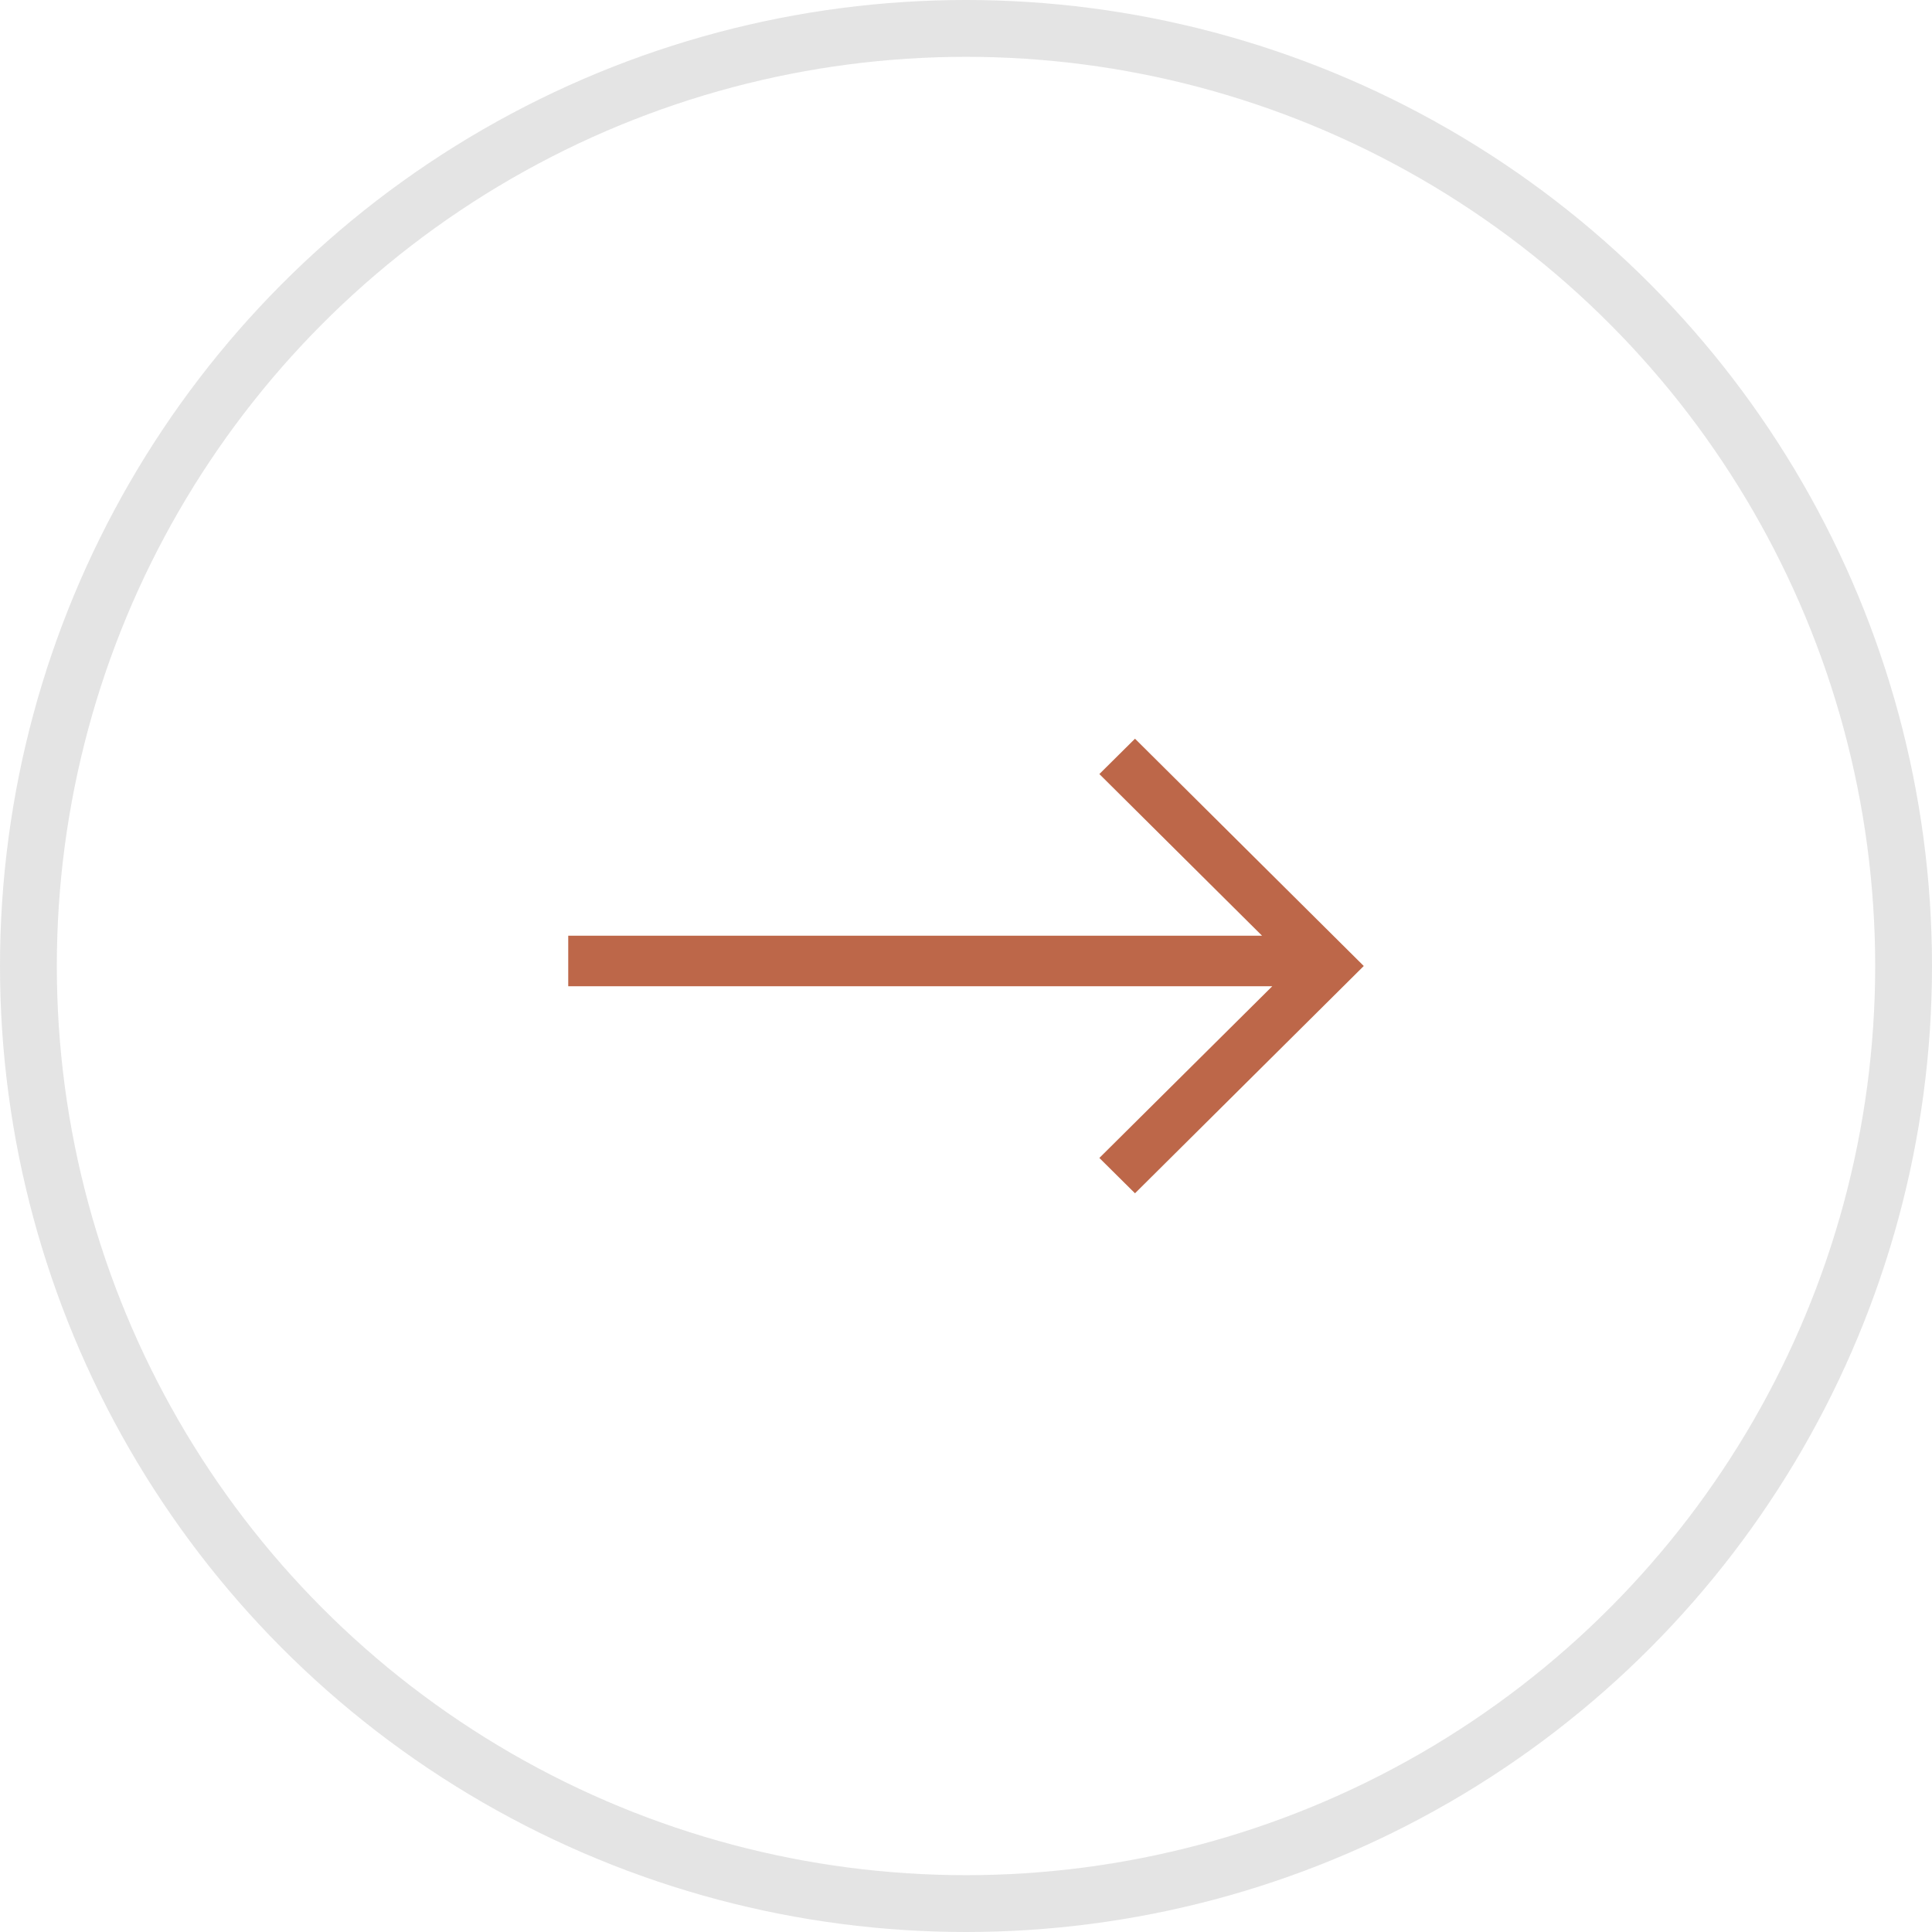 <svg width="34" height="34" viewBox="0 0 34 34" fill="none" xmlns="http://www.w3.org/2000/svg">
	<path
		d="M22.21 16.467H10V17.356H22.39L19.347 20.378L19.974 21L24 17L19.974 13L19.347 13.622L22.21 16.467Z"
		fill="#BD6749" style="fill:#BD6749;fill-opacity:1;" />
	<circle cx="17" cy="17" r="16.5" stroke="#BD6749" stroke-opacity="0.26"
		style="stroke:#999;stroke-opacity:0.26;" />
</svg>